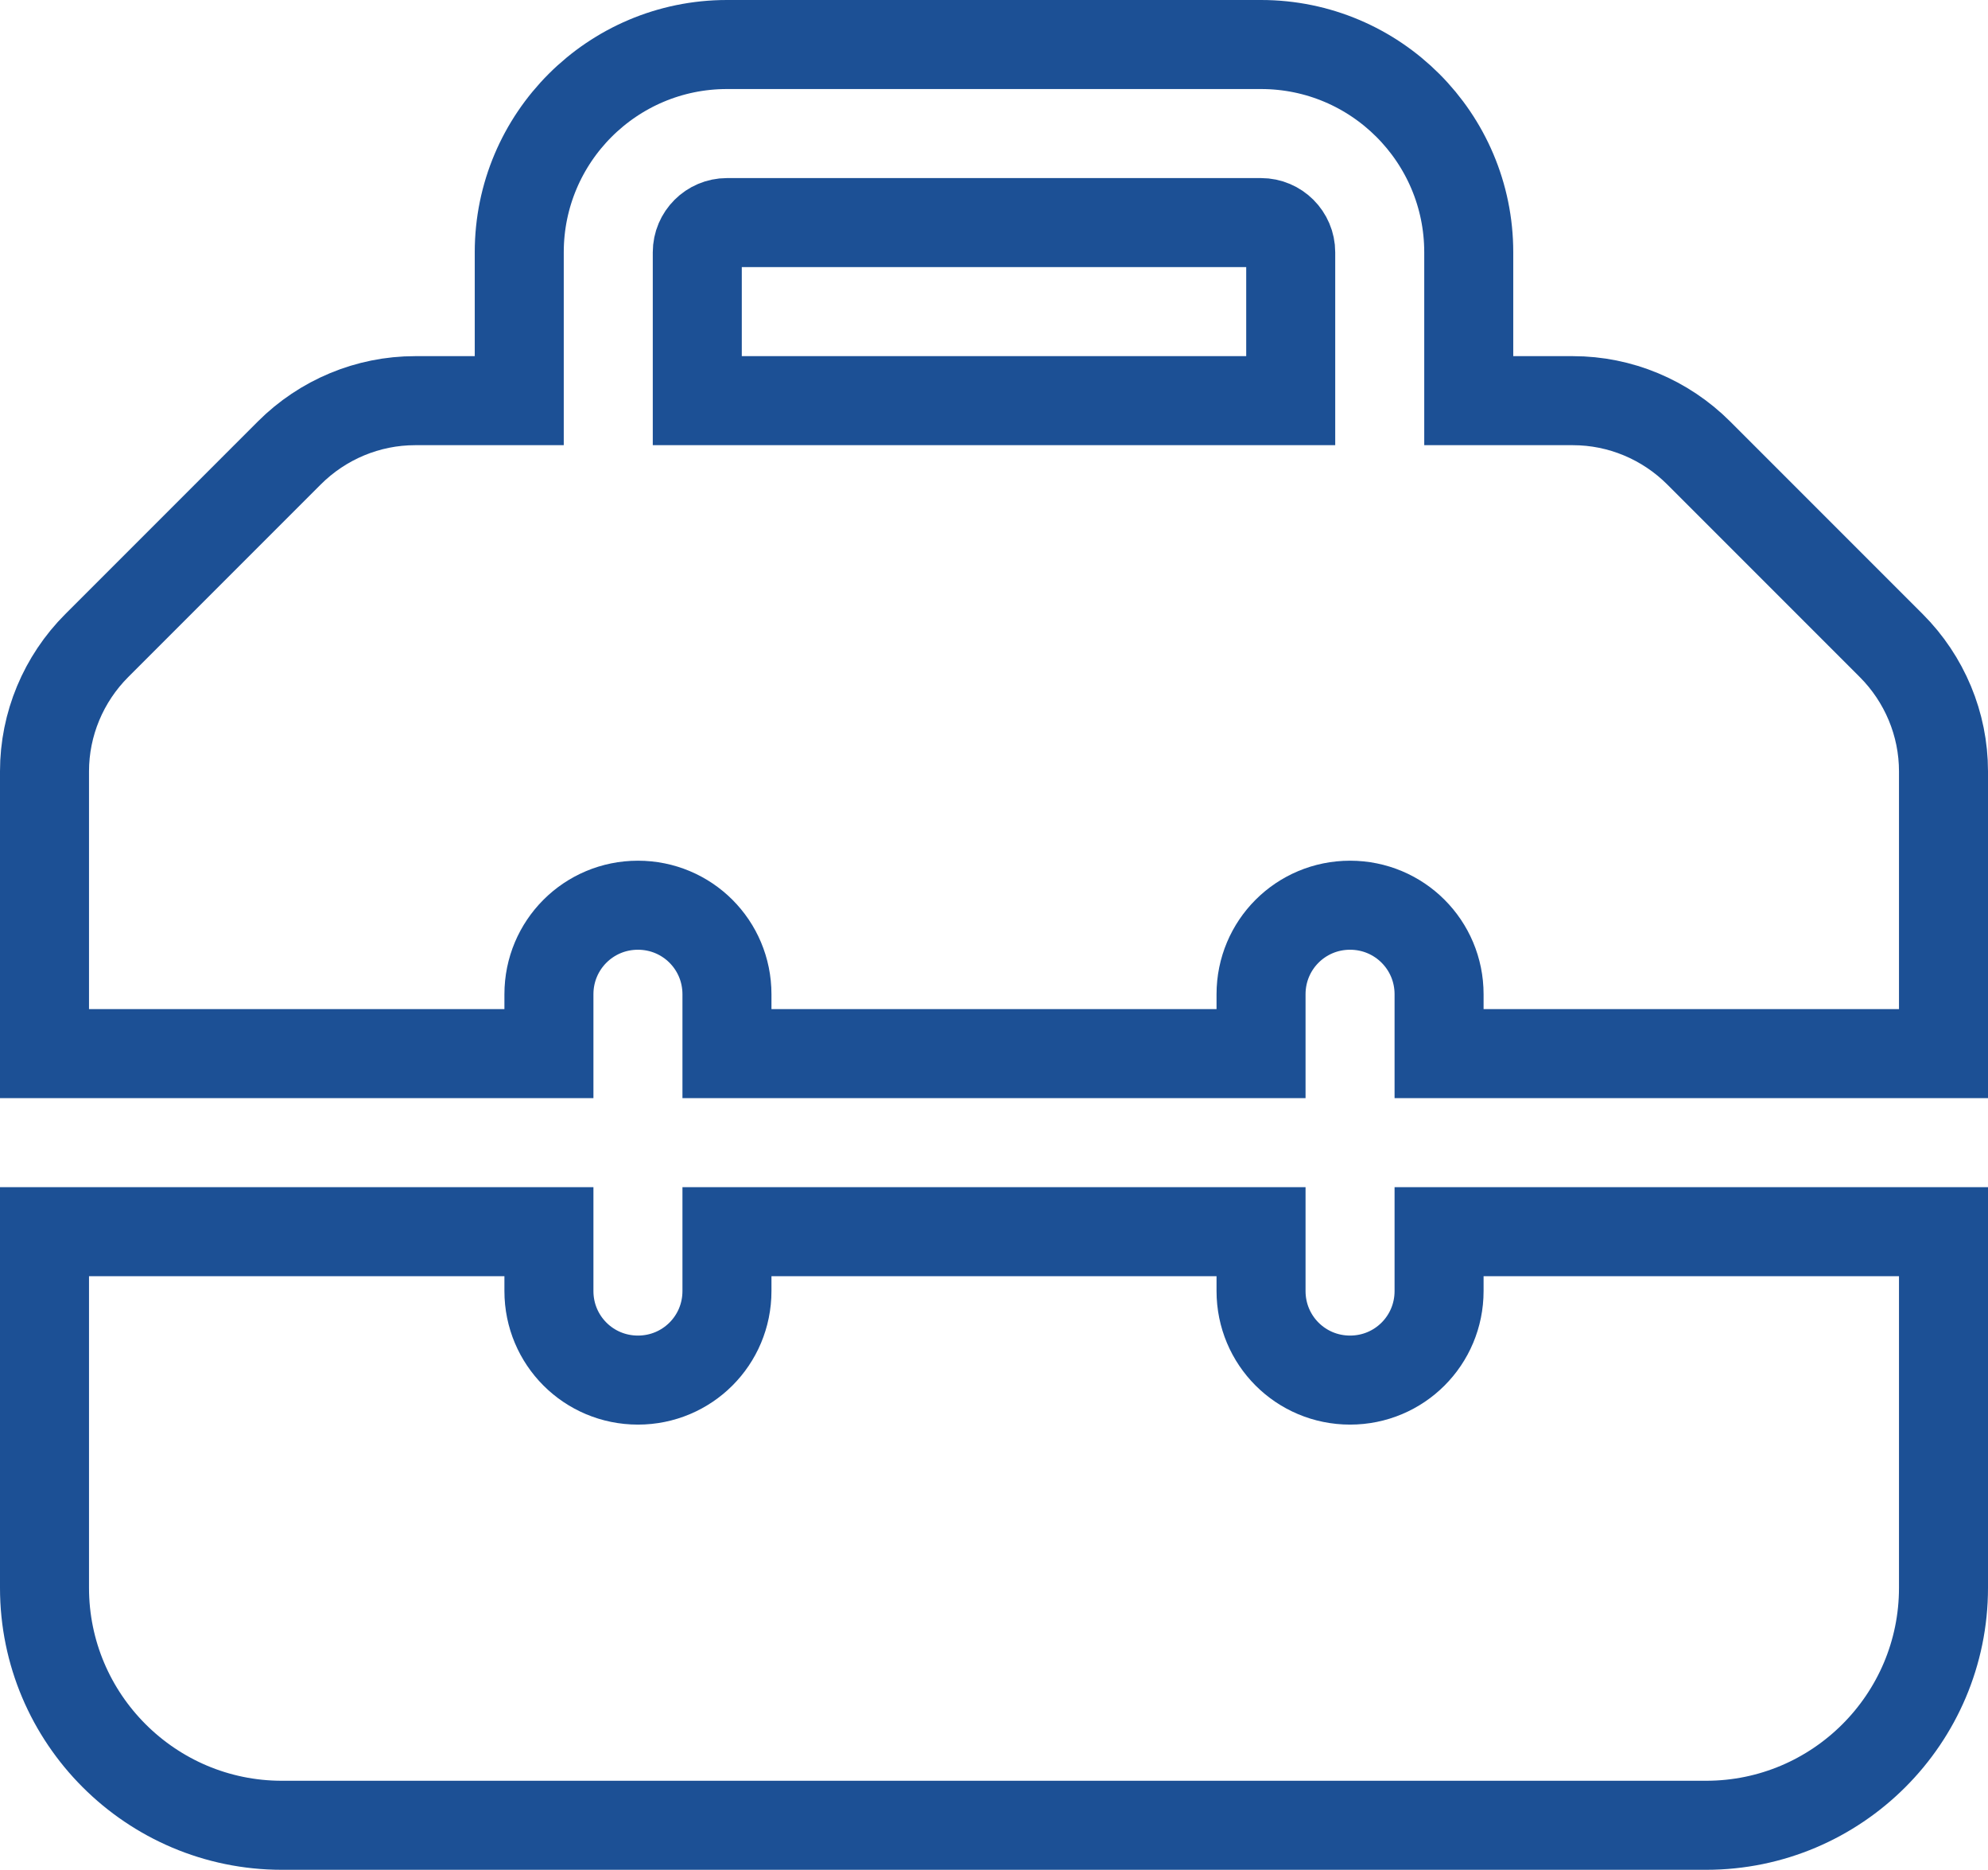 <svg width="536" height="504" viewBox="0 0 536 504" fill="none" xmlns="http://www.w3.org/2000/svg">
<path d="M188 68V108H348V68C348 63.6 344.4 60 340 60H196C191.6 60 188 63.6 188 68ZM140 108V68C140 37.1 165.1 12 196 12H340C370.9 12 396 37.1 396 68V108H424.1C436.8 108 449 113.1 458 122.1L509.9 174C518.9 183 524 195.2 524 207.9V284H388V268C388 254.7 377.3 244 364 244C350.7 244 340 254.7 340 268V284H196V268C196 254.7 185.3 244 172 244C158.7 244 148 254.7 148 268V284H12V207.9C12 195.2 17.1 183 26.1 174L78 122.1C87 113.1 99.2 108 111.9 108H140ZM12 428V332H148V348C148 361.3 158.7 372 172 372C185.3 372 196 361.3 196 348V332H340V348C340 361.3 350.7 372 364 372C377.3 372 388 361.3 388 348V332H524V428C524 463.3 495.3 492 460 492H76C40.7 492 12 463.3 12 428Z" stroke="#1C5095" stroke-width="24"/>
</svg>
